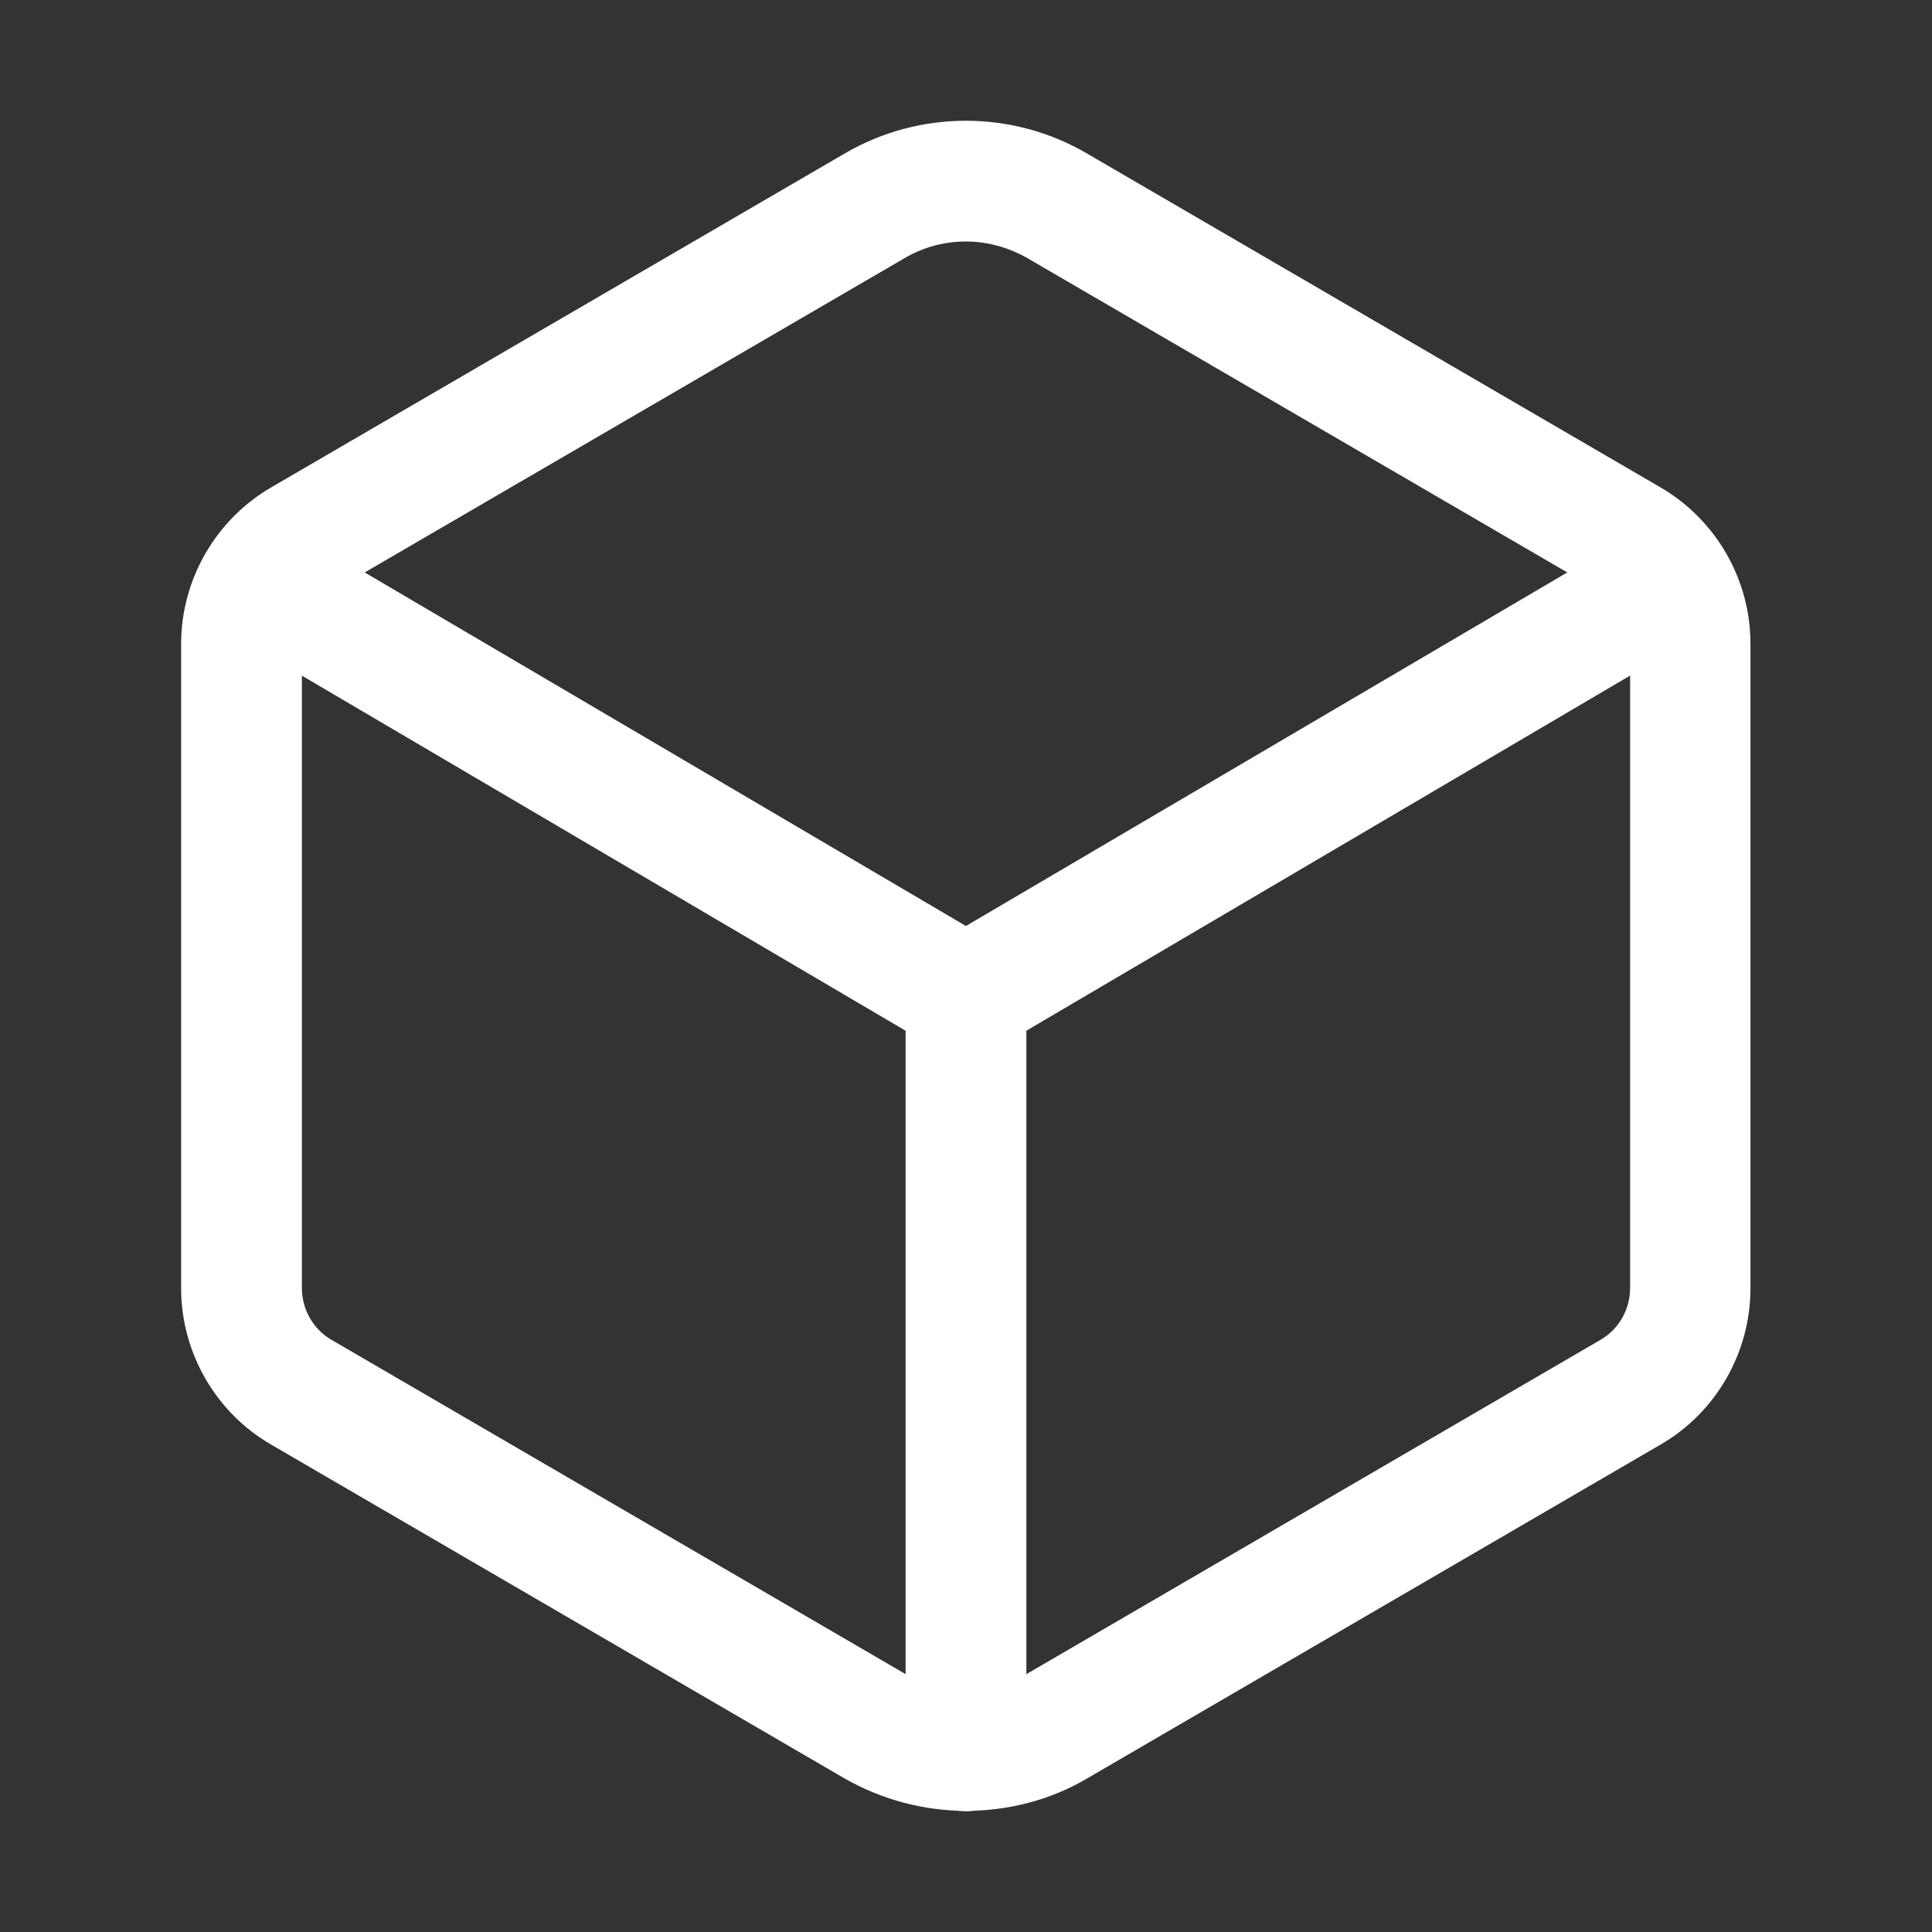<svg viewBox="0 0 24 24" fill="none" xmlns="http://www.w3.org/2000/svg">
<rect x="0" y="0" width="24" height="24" fill="#333333" stroke="none"/>
<path d="M12 22.495C11.48 22.495 10.959 22.359 10.491 22.092L3.366 17.944C2.677 17.545 2.25 16.8 2.25 16.003V7.997C2.25 7.2 2.681 6.455 3.366 6.056L10.491 1.908C11.419 1.364 12.577 1.364 13.505 1.908L20.63 6.056C21.319 6.459 21.745 7.2 21.745 7.997V16.003C21.745 16.8 21.319 17.545 20.63 17.944L13.505 22.092C13.045 22.364 12.52 22.495 12 22.495ZM12 3C11.738 3 11.48 3.066 11.245 3.202L4.12 7.35C3.891 7.481 3.75 7.73 3.75 7.997V15.998C3.75 16.266 3.891 16.514 4.12 16.645L11.245 20.794C11.709 21.066 12.286 21.066 12.755 20.794L19.88 16.645C20.109 16.514 20.25 16.266 20.25 15.998V7.997C20.25 7.734 20.105 7.486 19.88 7.35L12.755 3.202C12.52 3.07 12.258 3 12 3Z" fill="white"/>
<path d="M11.999 13.125C11.868 13.125 11.737 13.092 11.62 13.022L2.854 7.866C2.498 7.655 2.376 7.195 2.587 6.839C2.798 6.483 3.257 6.361 3.614 6.572L11.999 11.503L20.386 6.572C20.742 6.361 21.201 6.483 21.412 6.839C21.623 7.195 21.501 7.655 21.145 7.866L12.379 13.022C12.262 13.092 12.131 13.125 11.999 13.125Z" fill="white"/>
<path d="M12 22.5C11.588 22.5 11.25 22.163 11.25 21.75V12.375C11.25 11.963 11.588 11.625 12 11.625C12.412 11.625 12.75 11.963 12.75 12.375V21.75C12.75 22.163 12.412 22.5 12 22.5Z" fill="white"/>
</svg>
